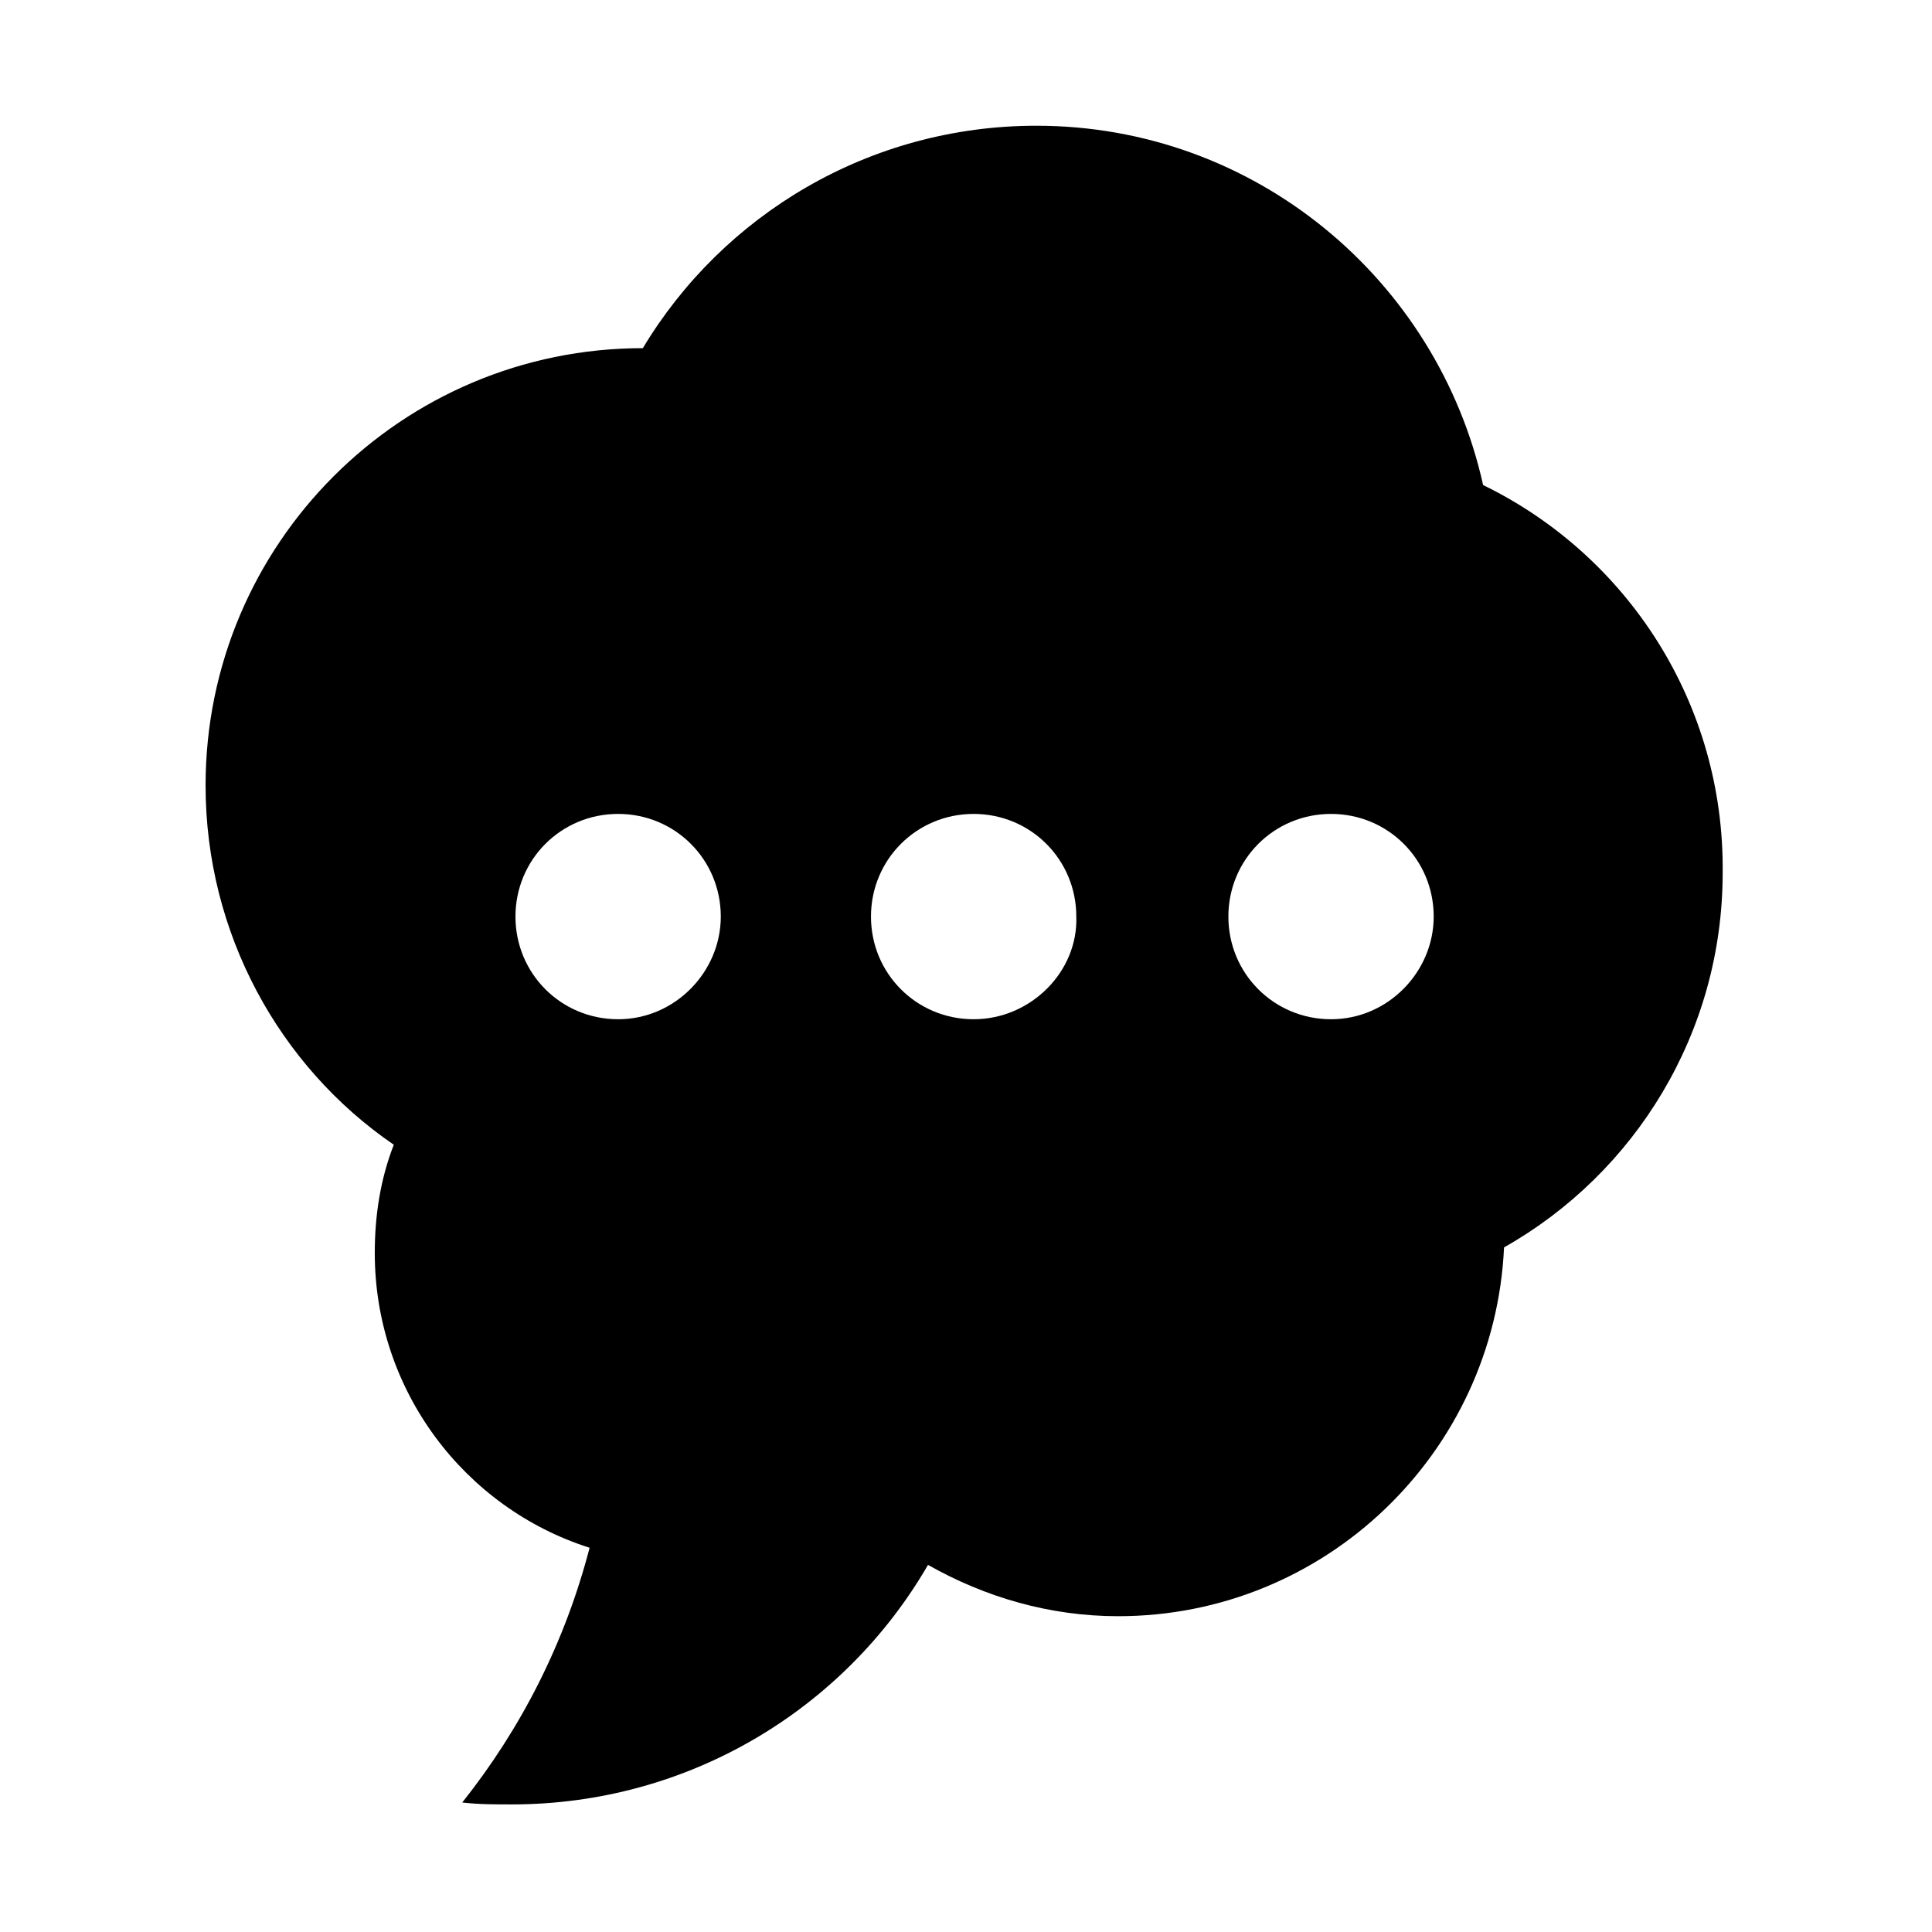 <?xml version="1.0" encoding="UTF-8"?>
<!-- Uploaded to: SVG Repo, www.svgrepo.com, Generator: SVG Repo Mixer Tools -->
<svg fill="#000000" width="800px" height="800px" version="1.1" viewBox="144 144 512 512" xmlns="http://www.w3.org/2000/svg">
 <path d="m537.04 272.54c-12.09-54.41-60.457-95.219-118.39-95.219-44.336 0-83.129 23.68-104.29 58.945-63.984 0-115.88 51.891-115.88 115.88 0 39.297 19.648 74.562 49.879 95.219-3.527 9.07-5.039 18.641-5.039 28.719 0 36.273 23.68 67.512 56.93 78.09-6.551 25.191-18.137 47.863-33.754 67.512 4.535 0.504 8.566 0.504 13.098 0.504 46.855 0 88.168-25.191 110.34-63.48 15.113 8.566 32.242 13.602 50.383 13.602 54.914 0 99.754-43.328 102.27-97.738 34.762-19.648 57.938-56.93 57.938-99.25 0.5-44.84-25.195-84.137-63.484-102.78zm-229.23 141.57c-15.113 0-27.207-12.09-27.207-27.207 0-15.113 12.09-27.207 27.207-27.207 15.113 0 27.207 12.09 27.207 27.207 0 14.613-12.094 27.207-27.207 27.207zm94.215 0c-15.113 0-27.207-12.09-27.207-27.207 0-15.113 12.09-27.207 27.207-27.207 15.113 0 27.207 12.09 27.207 27.207 0.5 14.613-12.094 27.207-27.207 27.207zm94.715 0c-15.113 0-27.207-12.09-27.207-27.207 0-15.113 12.09-27.207 27.207-27.207 15.113 0 27.207 12.09 27.207 27.207 0 14.613-12.094 27.207-27.207 27.207z"/>
</svg>